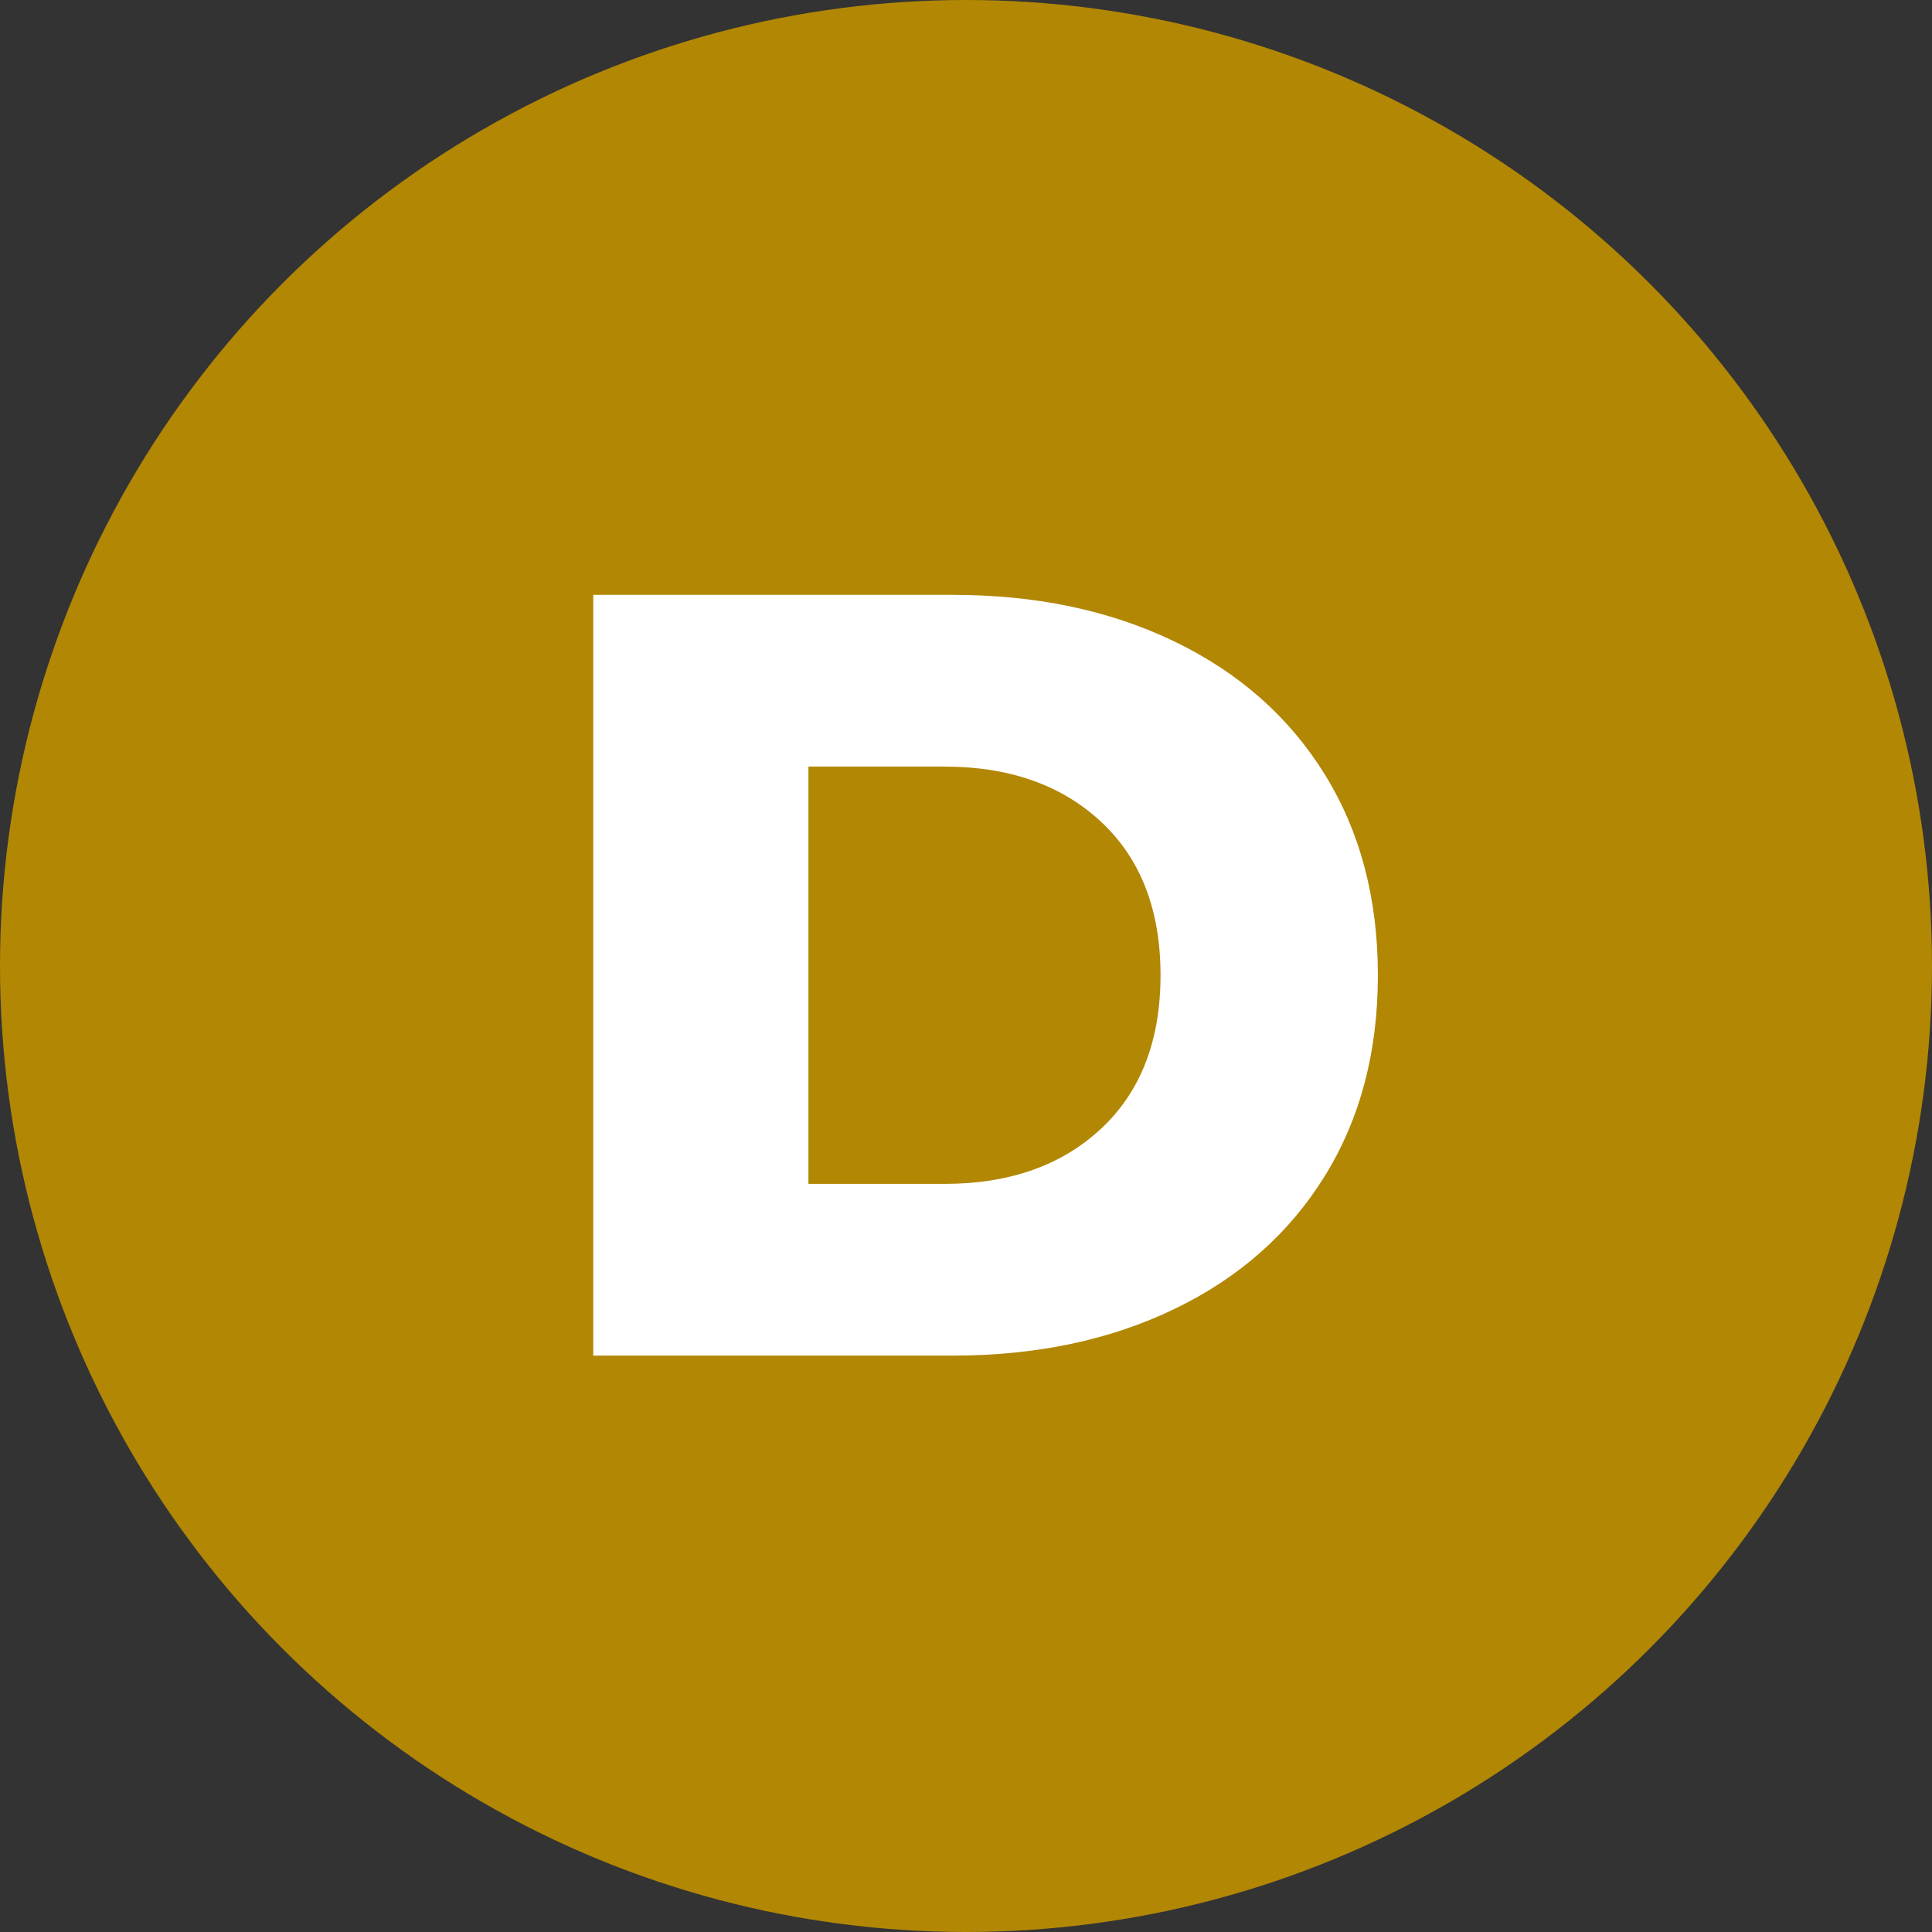 <svg viewBox="0 0 320 320" xmlns="http://www.w3.org/2000/svg"><rect x="0" y="0" width="320" height="320" fill="#333333" stroke="none"/><circle fill="#b28704" cx="160" cy="160" r="160"/><path fill="white" d="M98.26 224.53L98.26 98.53L157.84 98.53Q178.54 98.53 194.56 106.27Q210.58 114.01 219.40 128.23Q228.22 142.45 228.22 161.53L228.22 161.53Q228.22 180.61 219.40 194.83Q210.58 209.05 194.56 216.79Q178.54 224.53 157.84 224.53L157.84 224.53L98.26 224.53ZM133.90 196.09L156.40 196.09Q172.60 196.09 182.41 186.91Q192.22 177.73 192.22 161.53L192.22 161.53Q192.22 145.33 182.41 136.15Q172.60 126.97 156.40 126.97L156.40 126.97L133.90 126.97L133.90 196.09Z"/></svg>